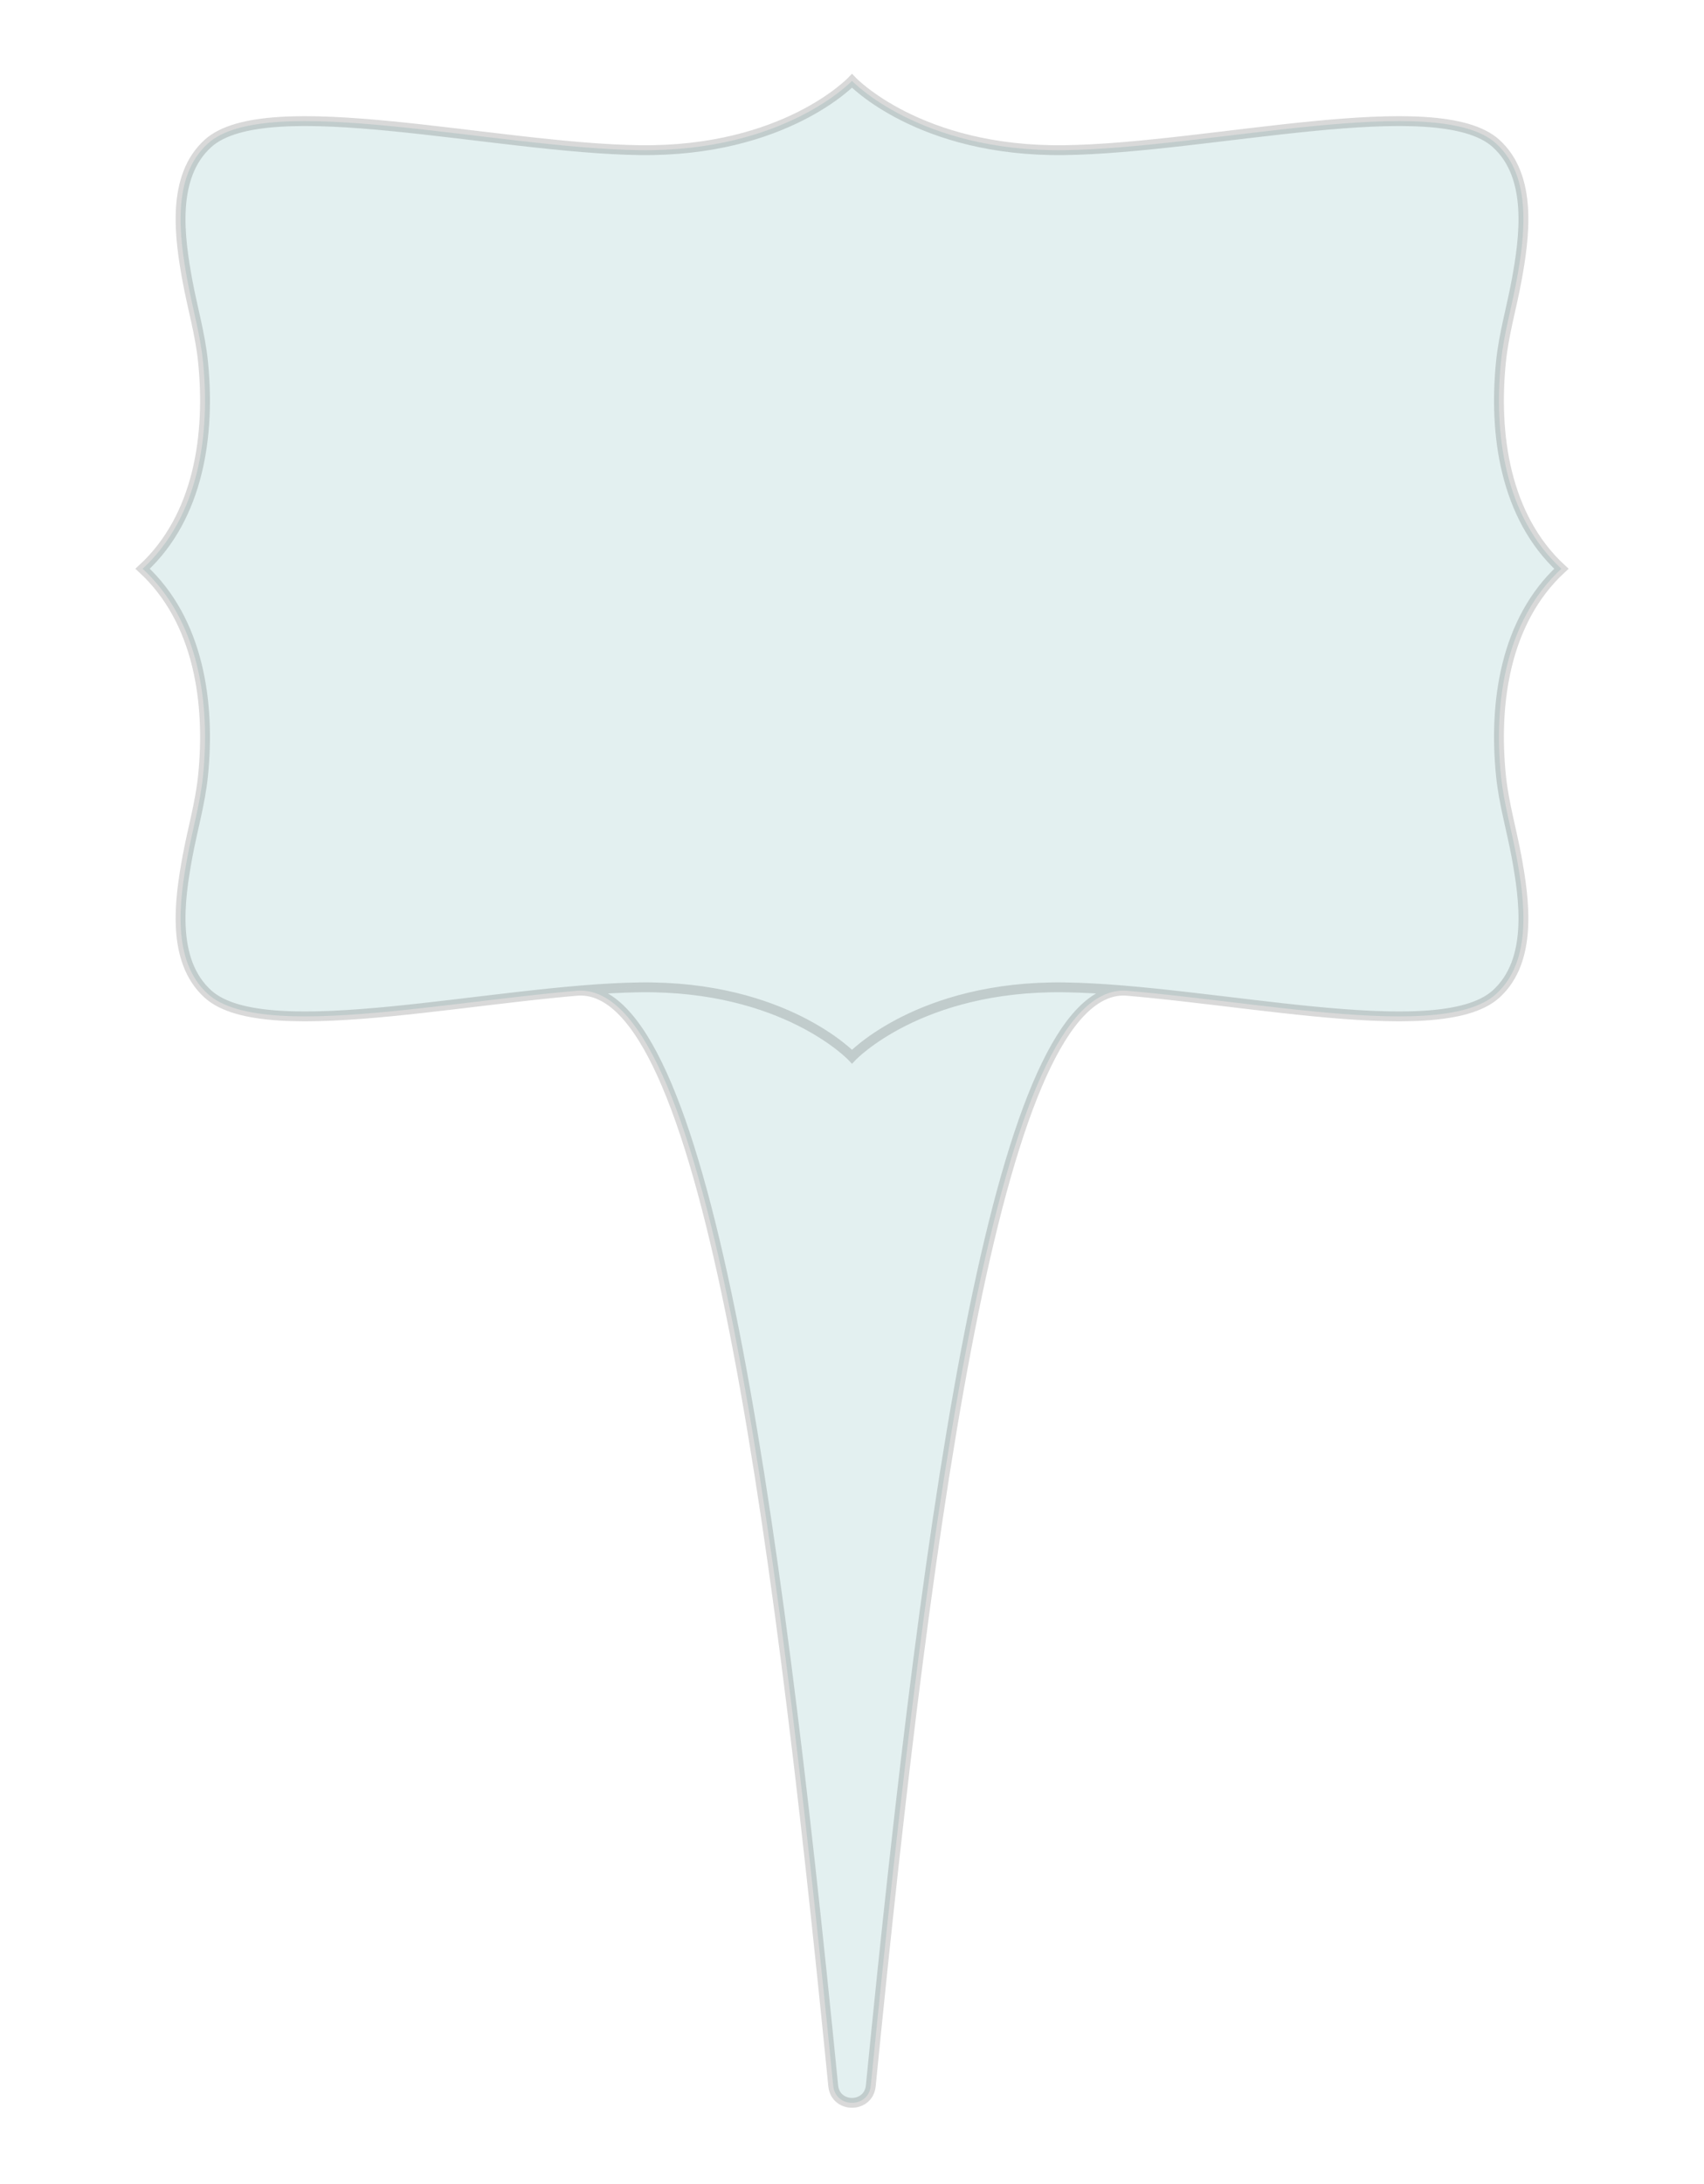 <?xml version="1.0" encoding="UTF-8"?>
<svg id="Layer_1" data-name="Layer 1" xmlns="http://www.w3.org/2000/svg" version="1.1" viewBox="0 0 172.95 221.552">
  <defs>
    <style>
      .cls-1 {
        fill: #489f9e;
        isolation: isolate;
        opacity: .15;
        stroke: #000;
        stroke-miterlimit: 10;
        stroke-width: 1px;
      }
    </style>
  </defs>
  <path class="cls-1" d="M153.926,86.935c.807,4.39,1.656,10.526-2.076,13.913-5.943,5.393-29.131-.481-43.843-.674-14.712-.193-21.532,7.03-21.532,7.03,0,0-6.82-7.223-21.532-7.03-14.712.193-37.9,6.067-43.843.674-3.732-3.387-2.884-9.523-2.076-13.913.505-2.747,1.294-5.414,1.579-8.199.755-7.373-.393-15.737-6.128-21.032,5.734-5.295,6.882-13.659,6.128-21.032-.285-2.785-1.074-5.452-1.579-8.199-.807-4.39-1.656-10.526,2.076-13.913,5.943-5.393,29.131.481,43.843.674,14.712.193,21.532-7.03,21.532-7.03,0,0,6.82,7.223,21.532,7.03,14.712-.193,37.9-6.067,43.843-.674,3.732,3.387,2.884,9.523,2.076,13.913-.505,2.747-1.294,5.414-1.579,8.199-.755,7.373.394,15.737,6.128,21.032-5.734,5.295-6.882,13.659-6.128,21.032.285,2.785,1.074,5.452,1.579,8.199ZM108.007,100.174c-14.712-.193-21.532,7.03-21.532,7.03,0,0-6.82-7.223-21.532-7.03-1.953.026-4.057.153-6.248.339,12.639-.607,19.862,50.241,25.873,111.106.228,2.306,3.586,2.306,3.814,0,6.011-60.865,13.234-111.713,25.873-111.106-2.191-.186-4.296-.314-6.248-.339Z"/>
</svg>